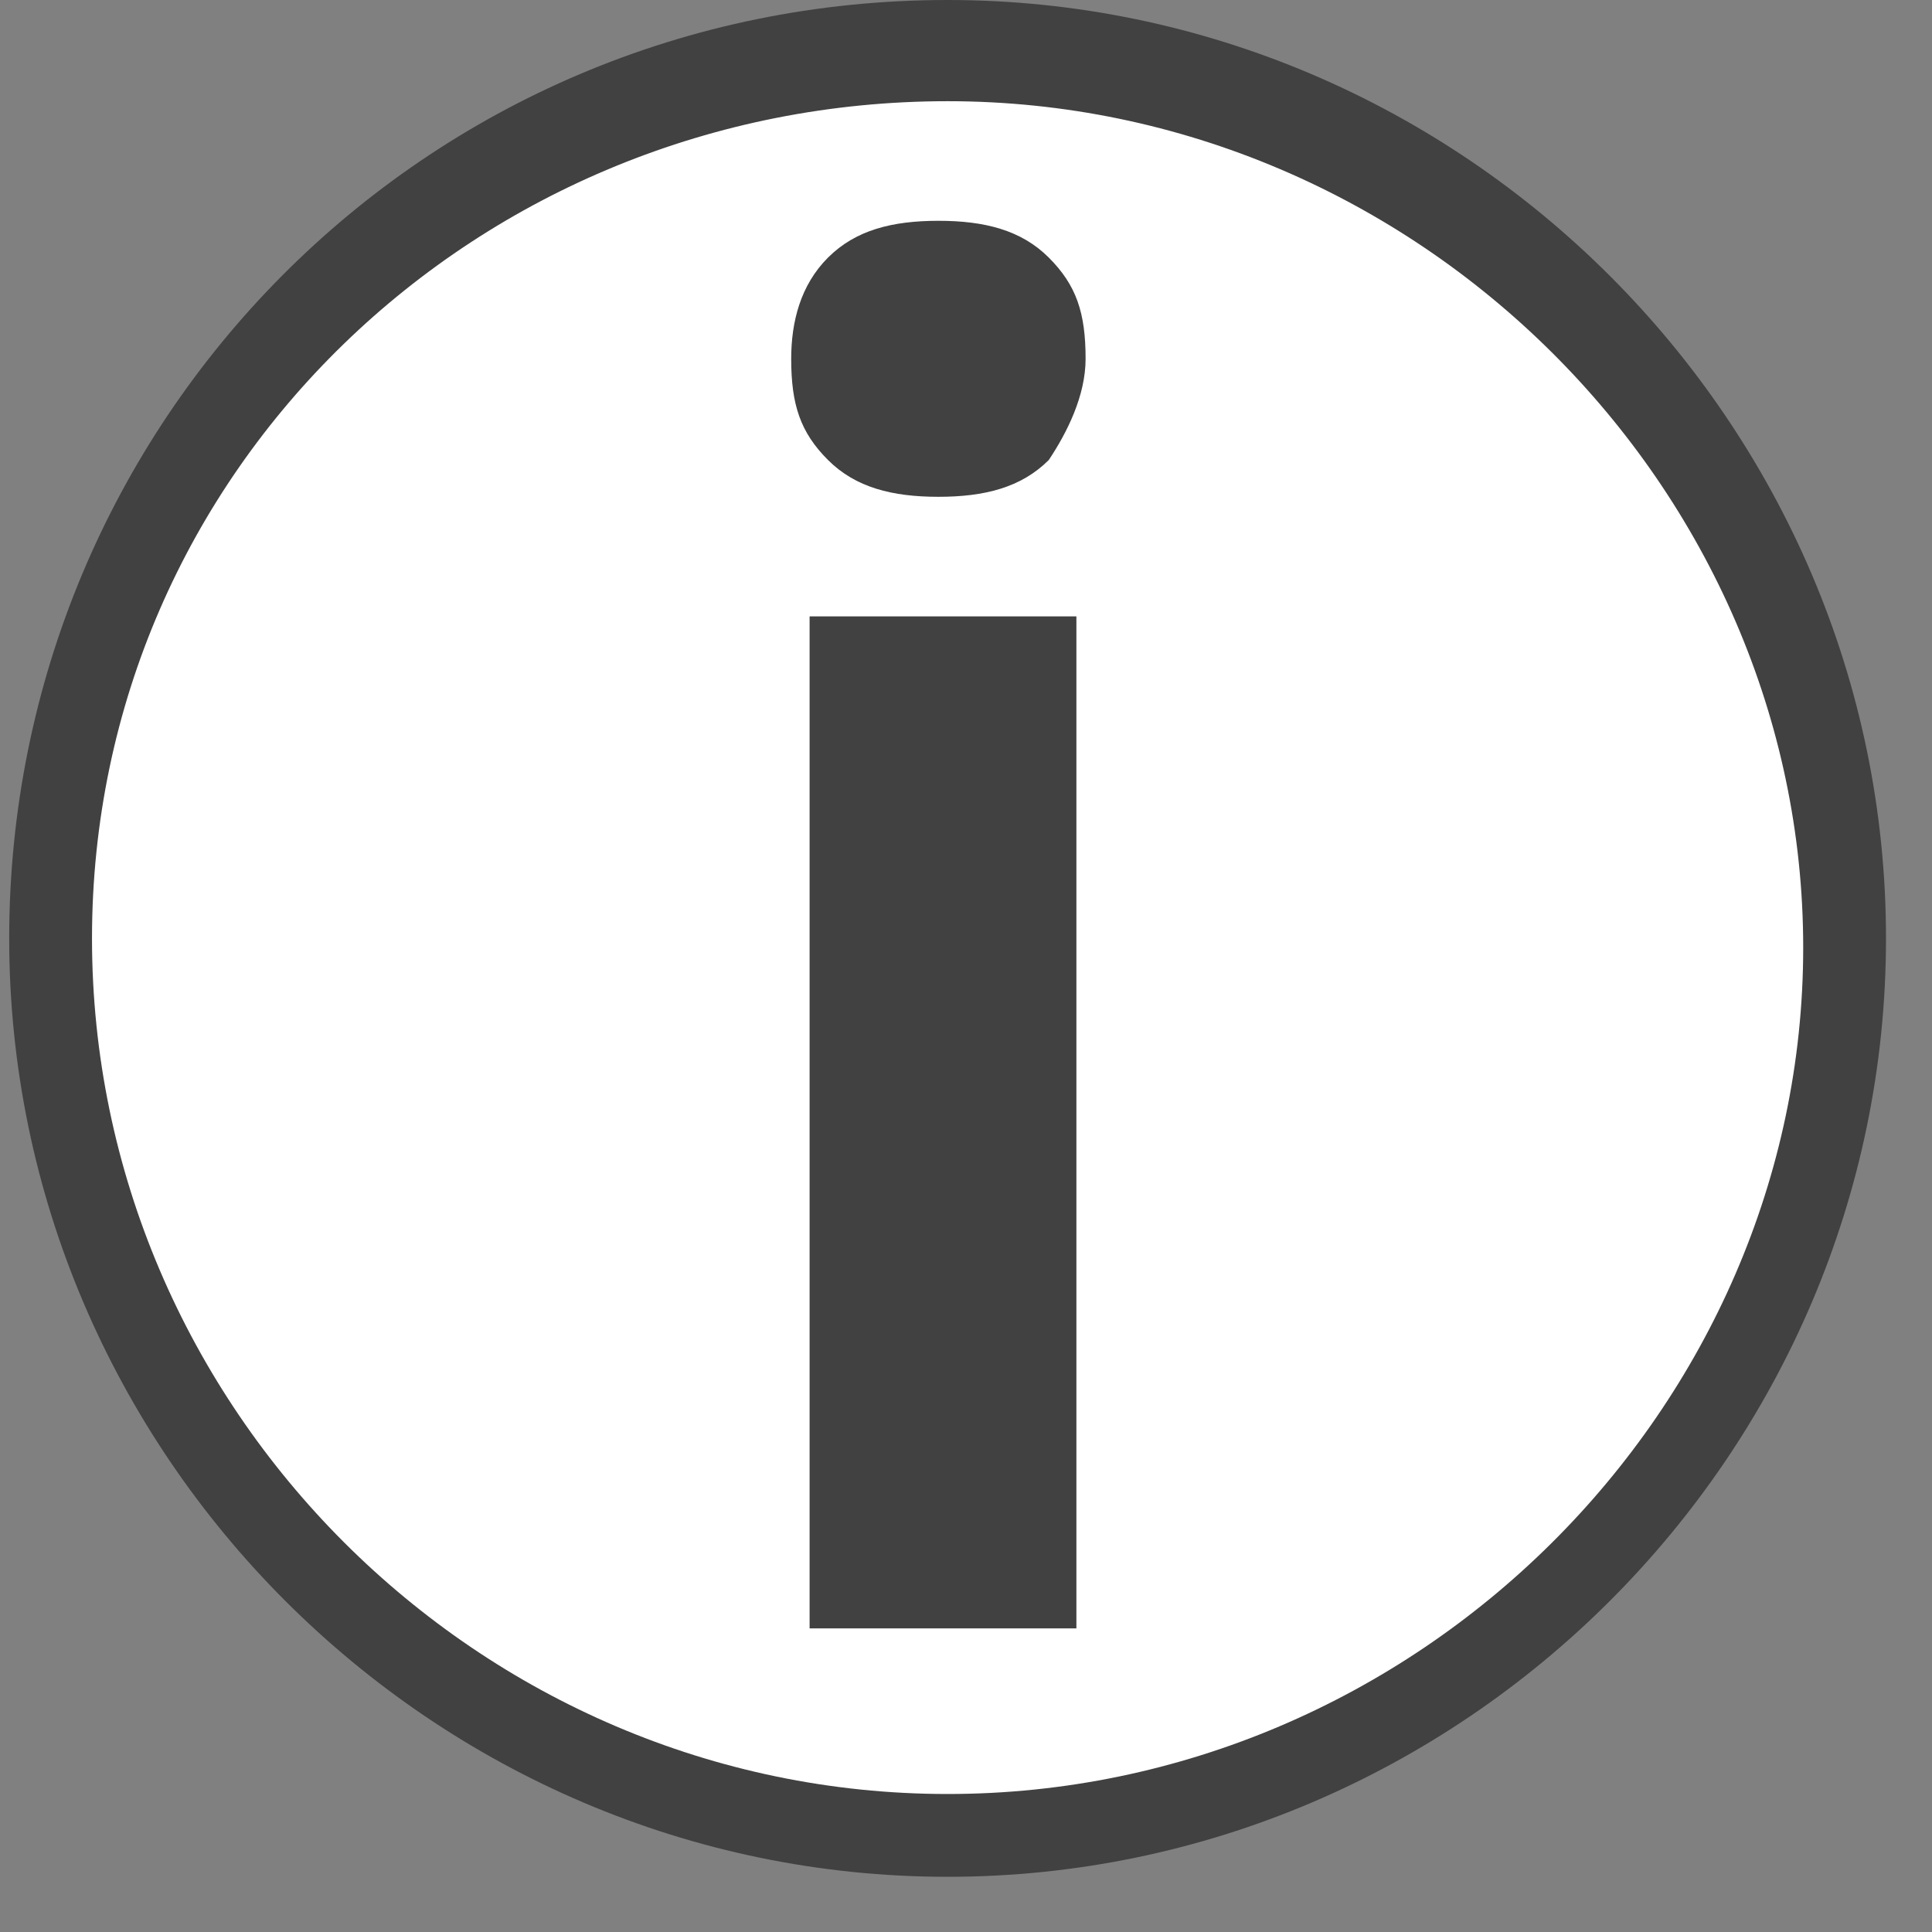 <?xml version="1.0" encoding="utf-8"?>
<!-- Generator: Adobe Illustrator 27.0.0, SVG Export Plug-In . SVG Version: 6.00 Build 0)  -->
<svg xmlns:xlink="http://www.w3.org/1999/xlink" version="1.1" id="Calque_1" xmlns="http://www.w3.org/2000/svg" x="0px"
     y="0px"
     viewBox="0 0 21 21" style="enable-background:new 0 0 21 21;" xml:space="preserve">
<rect x="0" y="0" width="21" height="21" fill="#808080" stroke="none"/>
<style type="text/css">
	.st0{fill:#FFFFFF;}
	.st1{fill:#414141;}
	.st2{enable-background:new    ;}
</style>
    <g id="Calque_1_00000017478317521306011380000001569014497537078425_">
	<g id="Calque_1_00000134210817010309729460000008141075714259012764_">
		<g>
			<circle class="st0" cx="10.3" cy="10.2" r="9.7"/>
            <path class="st1" d="M10.3,1.1c5.1,0,9.3,4.2,9.3,9.2s-4.2,9.2-9.3,9.2S1,15.3,1,10.2S5.2,1.1,10.3,1.1 M10.3,0
				C4.6,0,0.1,4.6,0.1,10.2s4.6,10.2,10.2,10.2s10.2-4.6,10.2-10.2S15.9,0,10.3,0L10.3,0z"/>
		</g>
	</g>
</g>
    <g id="Calque_2_00000113332340788404205180000000177343130482381196_">
	<g class="st2">
		<path class="st1" d="M8.6,3.9c0-0.4,0.1-0.8,0.4-1.1c0.3-0.3,0.7-0.4,1.2-0.4c0.5,0,0.9,0.1,1.2,0.4c0.3,0.3,0.4,0.6,0.4,1.1
			c0,0.4-0.2,0.8-0.4,1.1c-0.3,0.3-0.7,0.4-1.2,0.4C9.7,5.4,9.3,5.3,9,5C8.7,4.7,8.6,4.4,8.6,3.9z M11.7,17.7H8.8V6.7h2.9V17.7z"/>
	</g>
</g>
</svg>
